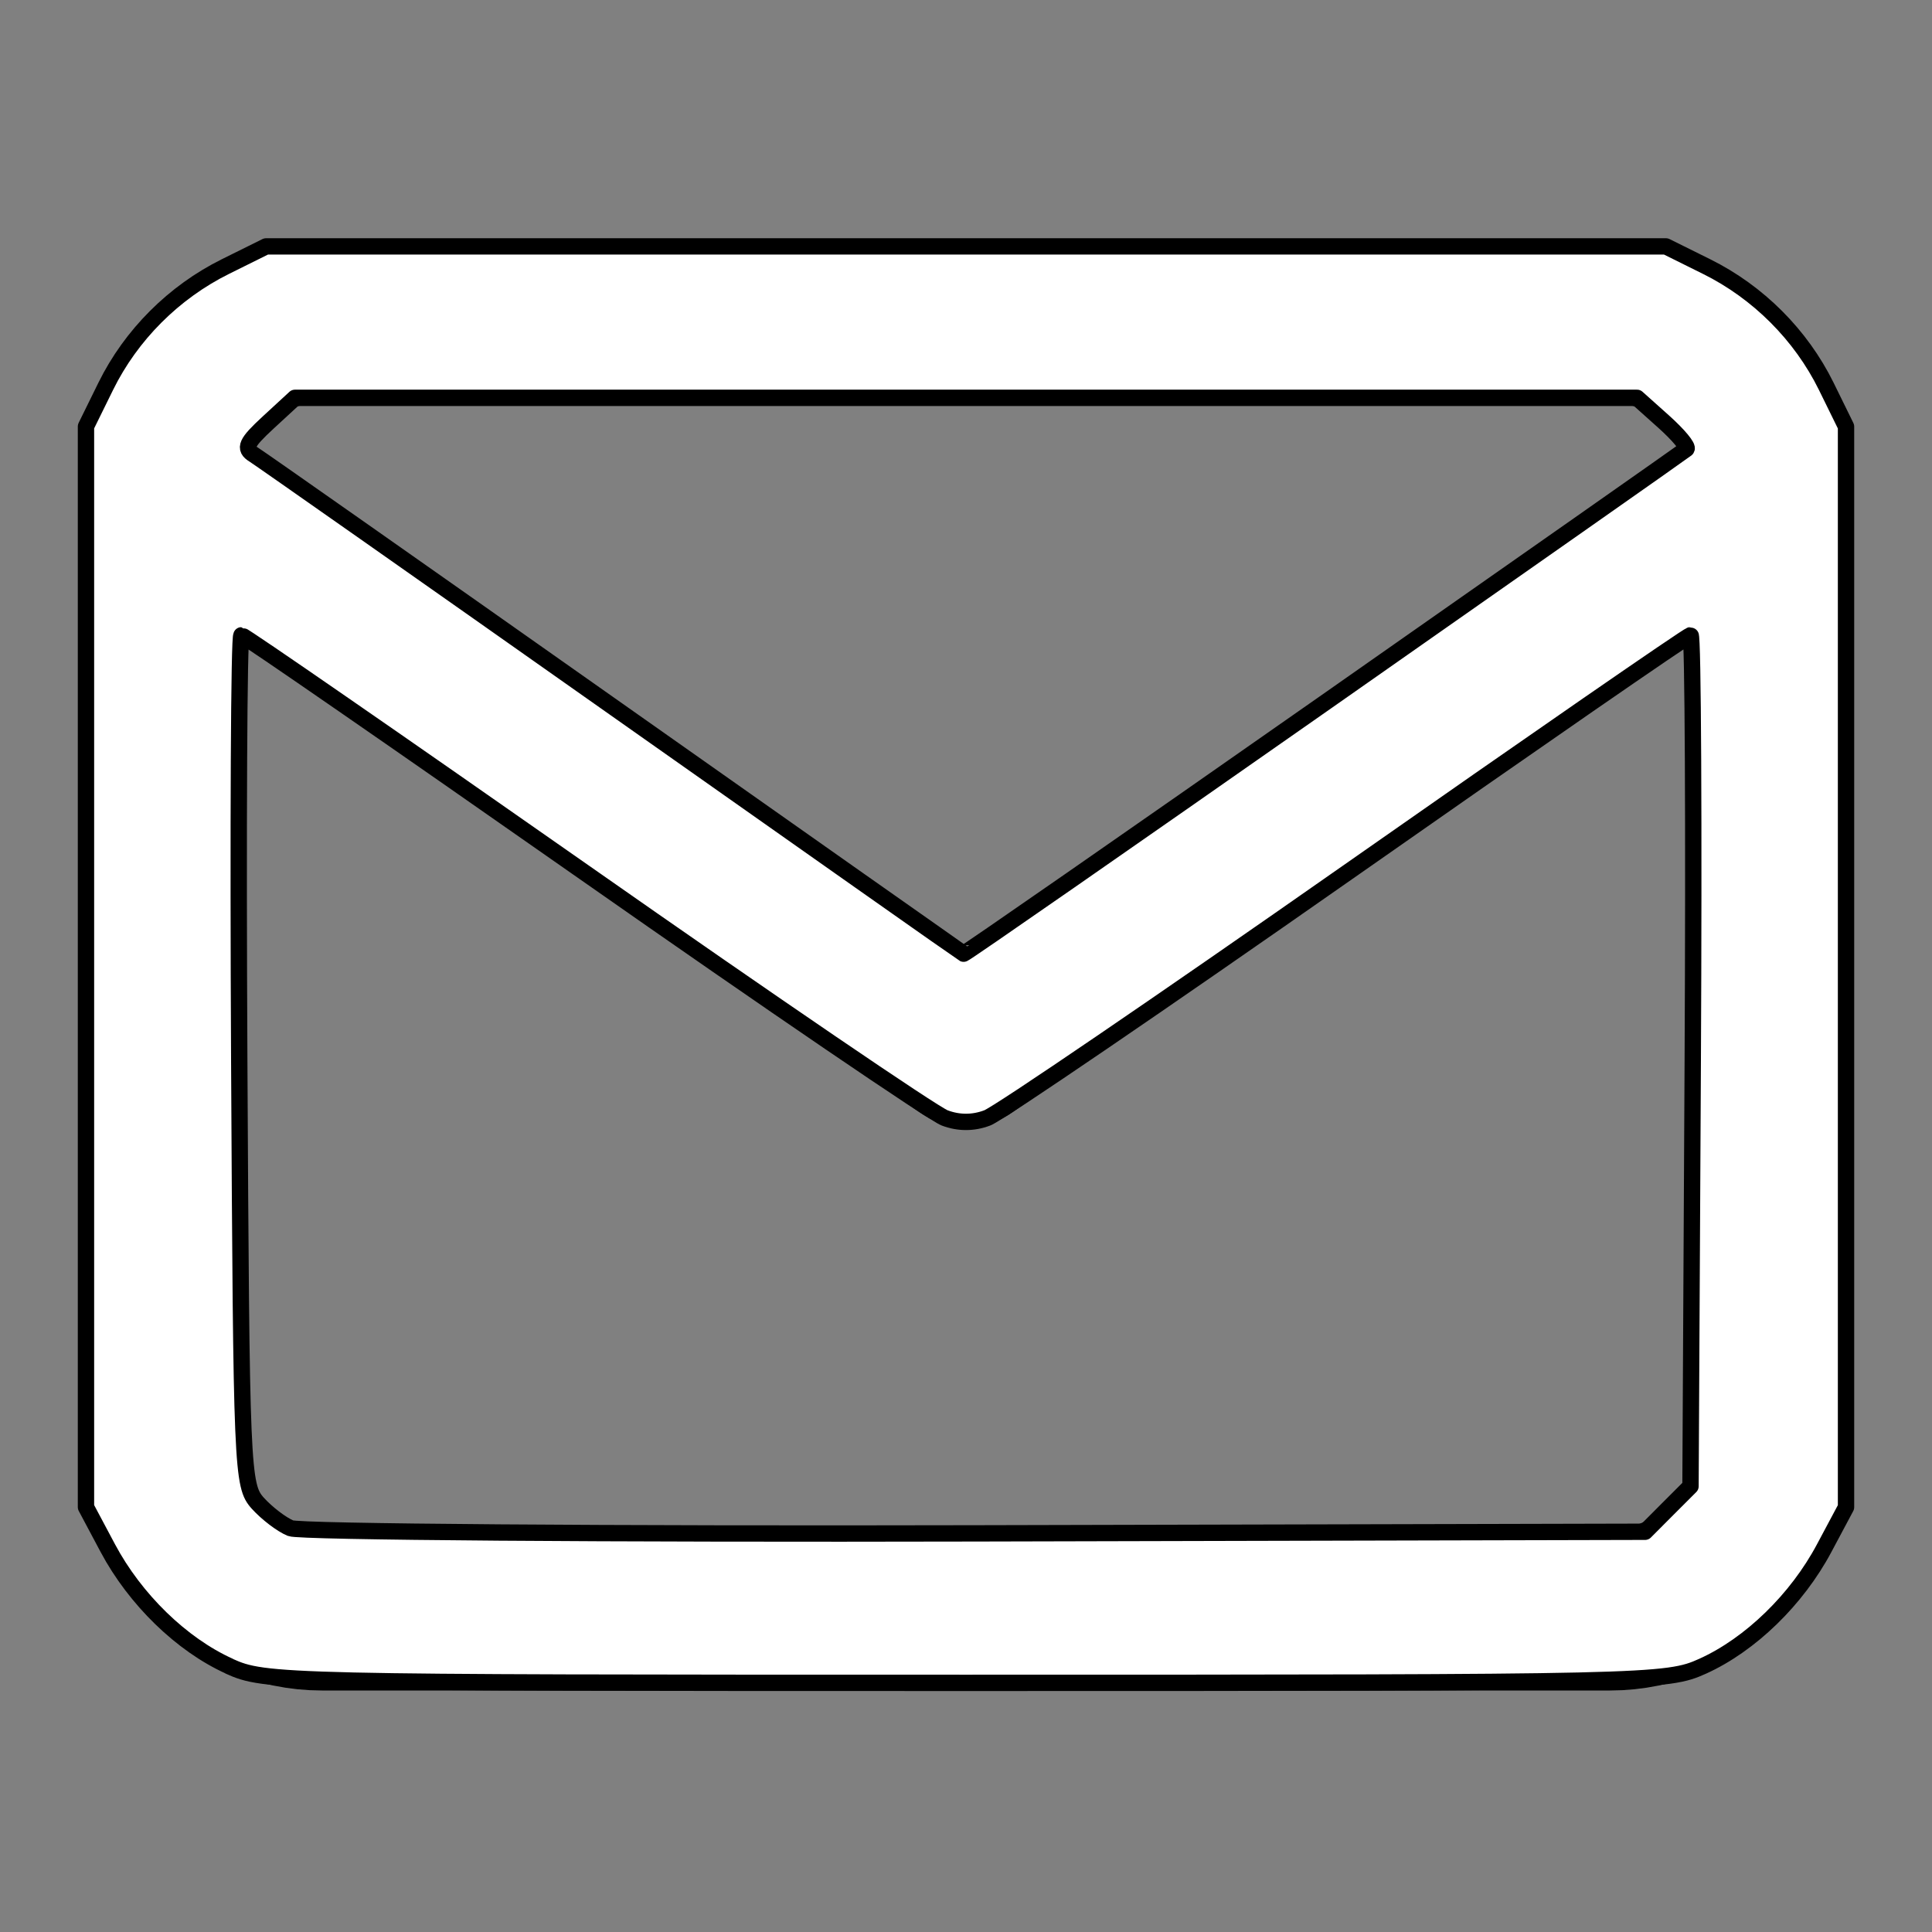 <?xml version="1.0" encoding="UTF-8" standalone="no"?>
<svg
   xmlns:dc="http://purl.org/dc/elements/1.1/"
   xmlns:cc="http://creativecommons.org/ns#"
   xmlns:rdf="http://www.w3.org/1999/02/22-rdf-syntax-ns#"
   xmlns:svg="http://www.w3.org/2000/svg"
   xmlns="http://www.w3.org/2000/svg"
   xmlns:sodipodi="http://sodipodi.sourceforge.net/DTD/sodipodi-0.dtd"
   xmlns:inkscape="http://www.inkscape.org/namespaces/inkscape"
   width="24"
   height="24"
   viewBox="0 0 24 24"
   fill="none"
   stroke="#000"
   stroke-width="2"
   stroke-linecap="round"
   stroke-linejoin="round"
   version="1.1"
   id="svg6"
   sodipodi:docname="mailico.svg"
   inkscape:version="0.92.3 (2405546, 2018-03-11)">
  <rect x="0" y="0" width="24" height="24" fill="#808080" stroke="none"/>
  <defs
     id="defs10" />
  <sodipodi:namedview
     pagecolor="#ffffff"
     bordercolor="#666666"
     borderopacity="1"
     objecttolerance="10"
     gridtolerance="10"
     guidetolerance="10"
     inkscape:pageopacity="0"
     inkscape:pageshadow="2"
     inkscape:window-width="1920"
     inkscape:window-height="1017"
     id="namedview8"
     showgrid="false"
     inkscape:zoom="9.8333333"
     inkscape:cx="12"
     inkscape:cy="12"
     inkscape:window-x="-8"
     inkscape:window-y="-8"
     inkscape:window-maximized="1"
     inkscape:current-layer="svg6" />
  <path
     d="M4 4h16c1.1 0 2 .9 2 2v12c0 1.1-.9 2-2 2H4c-1.1 0-2-.9-2-2V6c0-1.1.9-2 2-2z"
     id="path2" />
  <polyline
     points="22,6 12,13 2,6"
     id="polyline4" />
  <path
     style="fill:#ffffff;fill-opacity:1;stroke-width:0.203"
     d="M 2.847,20.697 C 2.256,20.43 1.679,19.869 1.339,19.231 L 1.068,18.722 V 12.01 5.298 L 1.314,4.798 C 1.628,4.161 2.159,3.629 2.801,3.311 L 3.305,3.061 H 12 20.695 l 0.504,0.25 c 0.642,0.318 1.173,0.85 1.487,1.487 l 0.246,0.501 v 6.712 6.712 l -0.271,0.508 c -0.34,0.639 -0.917,1.199 -1.509,1.467 -0.449,0.203 -0.629,0.207 -9.153,0.207 -8.524,0 -8.704,-0.004 -9.153,-0.207 z M 20.718,18.745 21,18.463 21.028,13.177 c 0.015,-2.907 0.003,-5.286 -0.027,-5.286 -0.03,0 -1.949,1.326 -4.264,2.948 -2.315,1.621 -4.328,2.993 -4.473,3.048 -0.174,0.066 -0.355,0.066 -0.529,0 C 11.59,13.832 9.577,12.461 7.262,10.839 4.947,9.218 3.029,7.892 2.999,7.892 c -0.03,0 -0.042,2.375 -0.027,5.278 0.027,5.114 0.034,5.285 0.231,5.504 0.112,0.124 0.295,0.264 0.407,0.31 0.112,0.046 3.943,0.075 8.515,0.064 l 8.311,-0.02 z M 16.445,8.739 C 18.894,7.024 20.921,5.602 20.949,5.578 20.977,5.555 20.85,5.402 20.668,5.239 L 20.336,4.942 H 12 3.664 L 3.332,5.248 C 3.057,5.502 3.026,5.57 3.153,5.648 3.236,5.7 5.25,7.114 7.627,8.79 c 2.377,1.676 4.332,3.052 4.343,3.057 0.012,0.006 2.025,-1.393 4.475,-3.108 z"
     id="path34"
     inkscape:connector-curvature="0" />
</svg>
